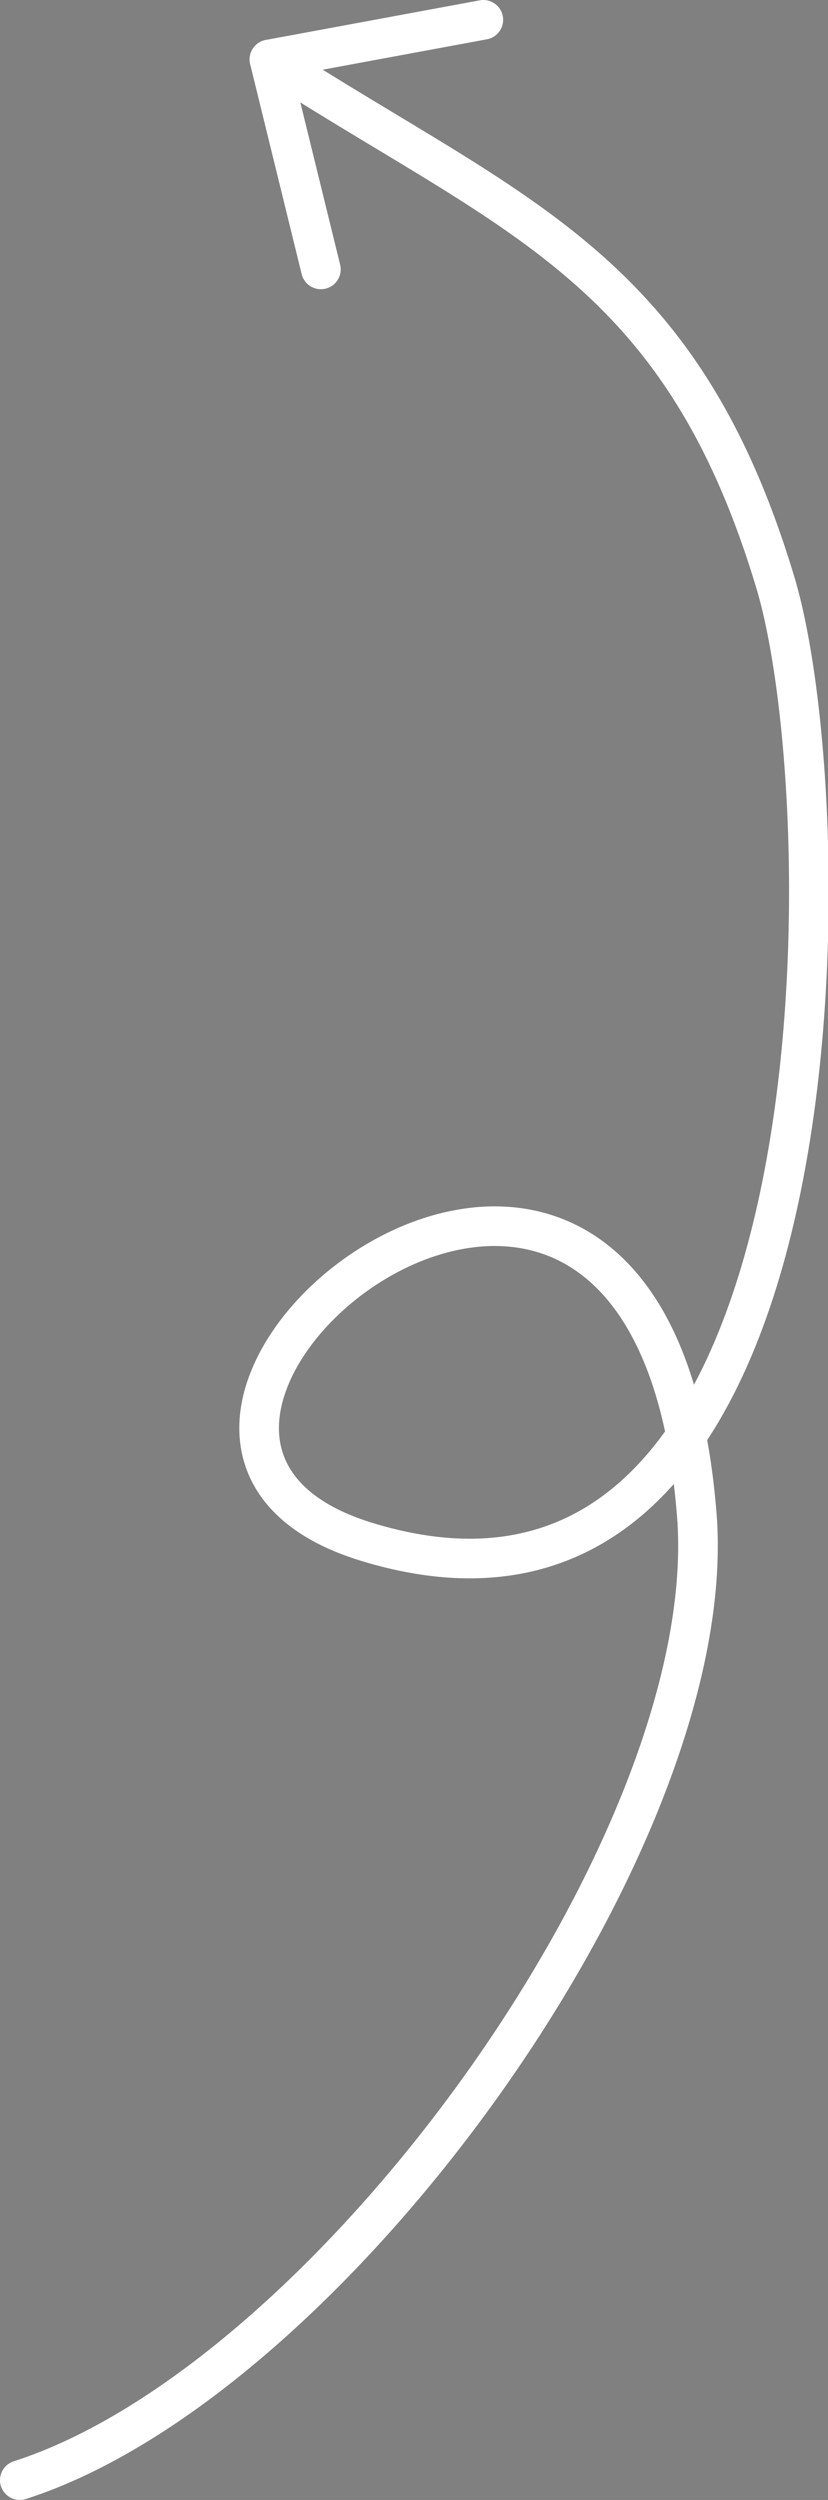 <?xml version="1.0" encoding="UTF-8"?>
<svg id="Laag_1" xmlns="http://www.w3.org/2000/svg" xmlns:xlink="http://www.w3.org/1999/xlink" version="1.1" viewBox="0 0 20.9 63.1">
  <rect x="0" y="0" width="20.9" height="63.1" fill="#808080" stroke="none"/>
  <!-- Generator: Adobe Illustrator 29.5.0, SVG Export Plug-In . SVG Version: 2.1.0 Build 137)  -->
  <defs>
    <style>
      .st0, .st1, .st2, .st3 {
        fill: none;
      }

      .st4 {
        clip-path: url(#clippath-1);
      }

      .st5 {
        clip-path: url(#clippath-2);
      }

      .st1 {
        stroke: #e6007e;
      }

      .st1, .st2, .st3 {
        stroke-linecap: round;
        stroke-linejoin: round;
      }

      .st2 {
        stroke: #fff;
      }

      .st3 {
        stroke: #002e5d;
      }

      .st6 {
        clip-path: url(#clippath);
      }
    </style>
    <clipPath id="clippath">
      <rect class="st0" x="9.7" y="-26.3" width="11.6" height="17.6"/>
    </clipPath>
    <clipPath id="clippath-1">
      <rect class="st0" x="29" y="-29.8" width="79" height="38.9"/>
    </clipPath>
    <clipPath id="clippath-2">
      <rect class="st0" y="0" width="20.9" height="63.1"/>
    </clipPath>
  </defs>
  <g class="st6">
    <g>
      <path class="st3" d="M10.2-25.8c11.5,2.4,14.3,9.7,5.1,15.8"/>
      <polyline class="st3" points="20.8 -9.2 15.4 -10.1 16.7 -15.4"/>
    </g>
  </g>
  <g class="st4">
    <g>
      <path class="st1" d="M29.5-8.5c9.3-8.8,20.2-10.6,28.5-10.2,6.4.3,20.9,3.9,12.2,12.5-4.5,4.4-10,2.1-10.1-4.2,0-9.5,11.3-11.3,18.5-11,6.1.3,23,5.6,27.7-.7,4.8-6.5-7.2-8.4-11.7-6.4-7.8,3.6-4,12.3-3.3,19,.6,6.1-.5,12.1,0,18.2"/>
      <polyline class="st1" points="35 -8.5 29.5 -8.5 29.9 -13.9"/>
    </g>
  </g>
  <g class="st5">
    <g>
      <path class="st2" d="M.5,62.6c7.8-2.5,17.6-16,17.1-24.2-1.1-15.6-17.3-2.3-8.4.5,12.2,3.8,12.1-18.2,10.4-24.1C17.2,6.7,13,5.5,6.8,1.5"/>
      <polyline class="st2" points="8.1 6.8 6.8 1.5 12.2 .5"/>
    </g>
  </g>
</svg>